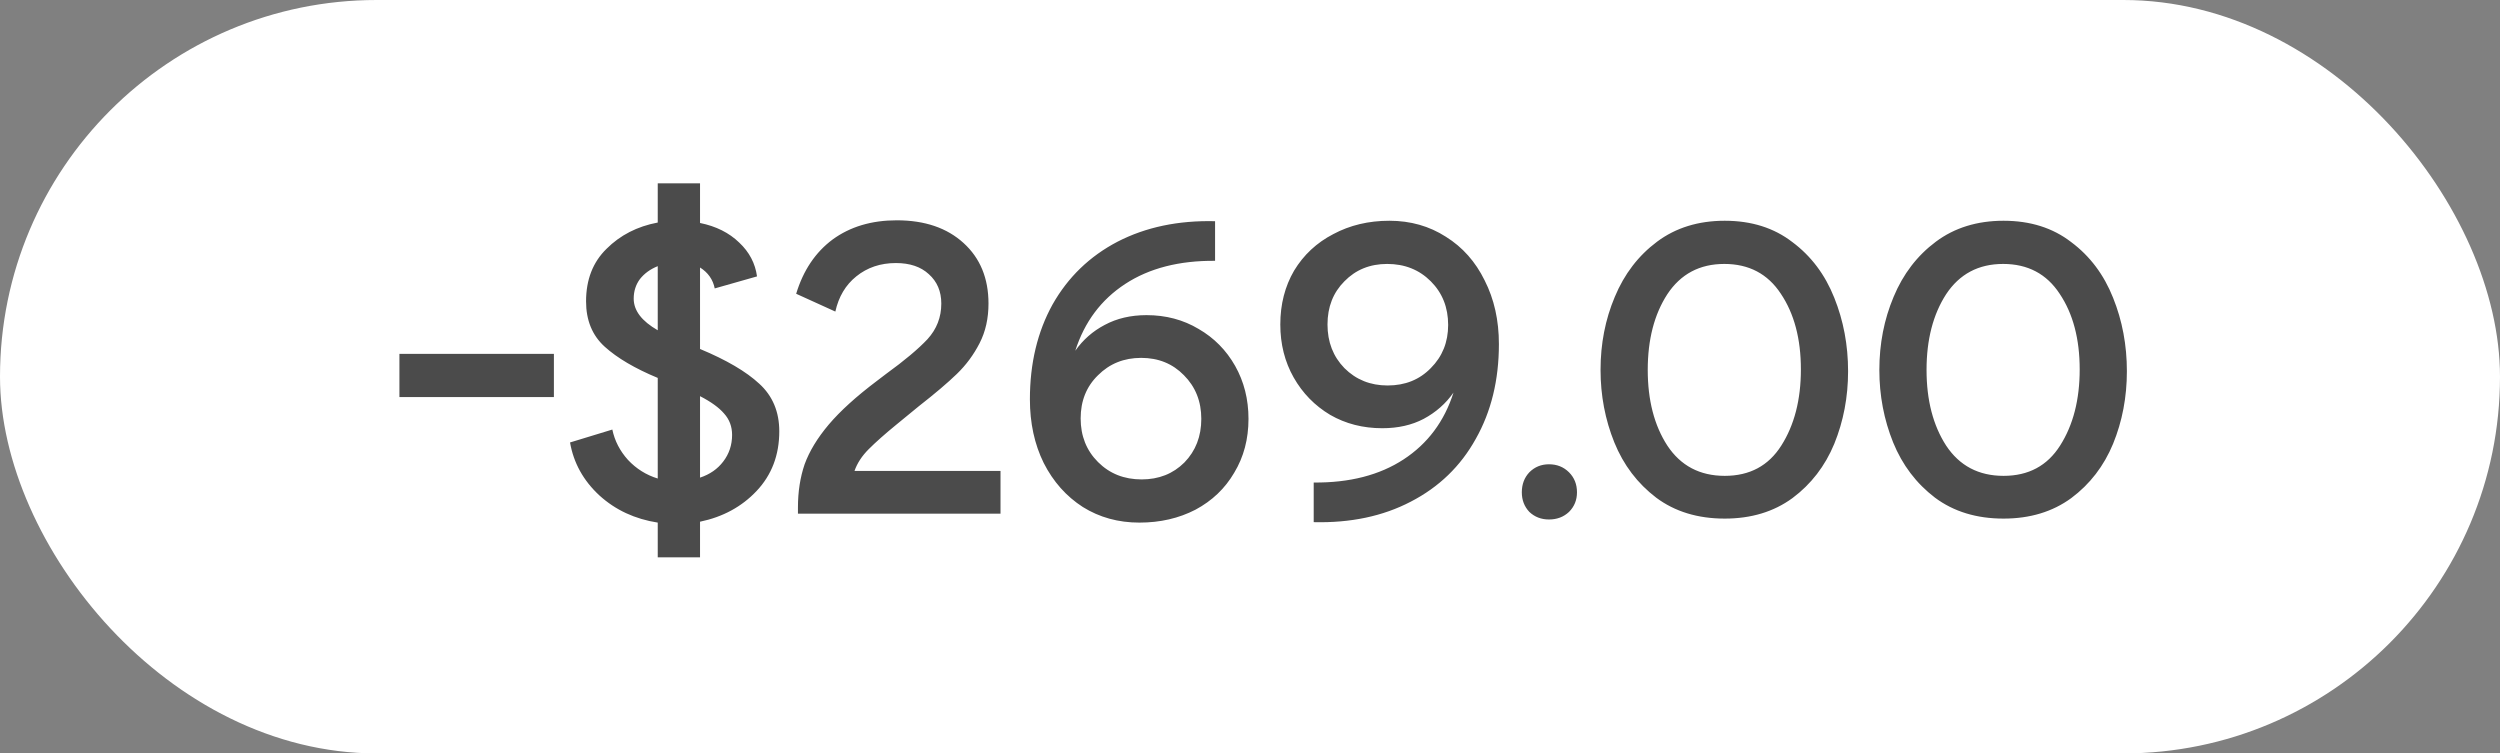 <svg width="73" height="22" viewBox="0 0 73 22" fill="none" xmlns="http://www.w3.org/2000/svg">
<rect x="0" y="0" width="73" height="22" fill="#808080" stroke="none"/>
<rect width="73" height="22" rx="11" fill="white"/>
<path d="M11.663 10.333H16.174V11.594H11.663V10.333ZM19.206 15.26C18.538 15.156 17.971 14.892 17.503 14.467C17.035 14.034 16.749 13.518 16.645 12.92L17.88 12.543C17.949 12.872 18.101 13.167 18.335 13.427C18.578 13.687 18.868 13.869 19.206 13.973V11.035C18.538 10.758 18.023 10.454 17.659 10.125C17.295 9.796 17.113 9.354 17.113 8.799C17.113 8.166 17.312 7.655 17.711 7.265C18.11 6.866 18.608 6.611 19.206 6.498V5.354H20.441V6.511C20.909 6.606 21.29 6.797 21.585 7.083C21.88 7.36 22.053 7.69 22.105 8.071L20.87 8.422C20.818 8.162 20.675 7.958 20.441 7.811V10.19C21.212 10.511 21.788 10.849 22.17 11.204C22.56 11.559 22.755 12.023 22.755 12.595C22.755 13.288 22.534 13.869 22.092 14.337C21.659 14.796 21.108 15.095 20.441 15.234V16.274H19.206V15.26ZM18.504 8.721C18.504 9.068 18.738 9.375 19.206 9.644V7.772C18.989 7.859 18.816 7.984 18.686 8.149C18.564 8.314 18.504 8.504 18.504 8.721ZM20.441 13.947C20.727 13.852 20.952 13.696 21.117 13.479C21.29 13.254 21.377 12.994 21.377 12.699C21.377 12.456 21.299 12.248 21.143 12.075C20.995 11.902 20.762 11.733 20.441 11.568V13.947ZM23.3 14.818C23.3 14.359 23.365 13.938 23.495 13.557C23.634 13.176 23.868 12.79 24.197 12.4C24.535 12.001 25.003 11.577 25.601 11.126L25.874 10.918C26.412 10.528 26.815 10.19 27.083 9.904C27.352 9.609 27.486 9.263 27.486 8.864C27.486 8.509 27.365 8.223 27.122 8.006C26.888 7.789 26.568 7.681 26.16 7.681C25.71 7.681 25.324 7.811 25.003 8.071C24.691 8.322 24.488 8.665 24.392 9.098L23.248 8.578C23.456 7.893 23.812 7.365 24.314 6.992C24.826 6.619 25.45 6.433 26.186 6.433C27.001 6.433 27.651 6.654 28.136 7.096C28.622 7.538 28.864 8.127 28.864 8.864C28.864 9.297 28.778 9.683 28.604 10.021C28.431 10.359 28.21 10.658 27.941 10.918C27.673 11.178 27.3 11.494 26.823 11.867L26.173 12.4C25.844 12.669 25.575 12.907 25.367 13.115C25.168 13.314 25.029 13.527 24.951 13.752H29.215V15H23.3V14.818ZM33.27 15.26C32.655 15.26 32.105 15.108 31.619 14.805C31.134 14.493 30.753 14.064 30.476 13.518C30.207 12.972 30.073 12.352 30.073 11.659C30.073 10.61 30.294 9.687 30.735 8.89C31.186 8.093 31.819 7.482 32.633 7.057C33.457 6.632 34.406 6.433 35.48 6.459V7.616C34.432 7.607 33.556 7.833 32.855 8.292C32.153 8.751 31.667 9.401 31.398 10.242C31.624 9.921 31.91 9.67 32.257 9.488C32.612 9.297 33.019 9.202 33.478 9.202C34.042 9.202 34.549 9.336 34.999 9.605C35.45 9.865 35.806 10.225 36.066 10.684C36.325 11.143 36.456 11.659 36.456 12.231C36.456 12.82 36.317 13.345 36.039 13.804C35.771 14.263 35.394 14.623 34.908 14.883C34.423 15.134 33.877 15.26 33.27 15.26ZM33.336 13.999C33.838 13.999 34.254 13.834 34.584 13.505C34.913 13.167 35.078 12.742 35.078 12.231C35.078 11.72 34.908 11.295 34.571 10.957C34.241 10.619 33.825 10.45 33.322 10.45C32.82 10.45 32.4 10.619 32.062 10.957C31.724 11.286 31.555 11.707 31.555 12.218C31.555 12.729 31.724 13.154 32.062 13.492C32.4 13.83 32.824 13.999 33.336 13.999ZM40.57 6.446C41.186 6.446 41.736 6.602 42.221 6.914C42.707 7.217 43.084 7.642 43.352 8.188C43.63 8.734 43.768 9.354 43.768 10.047C43.768 11.096 43.543 12.019 43.092 12.816C42.65 13.613 42.018 14.224 41.194 14.649C40.38 15.074 39.435 15.273 38.36 15.247V14.09C39.409 14.099 40.284 13.873 40.986 13.414C41.688 12.955 42.174 12.305 42.442 11.464C42.217 11.785 41.927 12.04 41.571 12.231C41.225 12.413 40.822 12.504 40.362 12.504C39.799 12.504 39.292 12.374 38.841 12.114C38.391 11.845 38.035 11.481 37.775 11.022C37.515 10.563 37.385 10.047 37.385 9.475C37.385 8.886 37.52 8.361 37.788 7.902C38.066 7.443 38.447 7.087 38.932 6.836C39.418 6.576 39.964 6.446 40.57 6.446ZM40.505 7.707C40.003 7.707 39.587 7.876 39.257 8.214C38.928 8.543 38.763 8.964 38.763 9.475C38.763 9.986 38.928 10.411 39.257 10.749C39.595 11.087 40.016 11.256 40.518 11.256C41.03 11.256 41.45 11.087 41.779 10.749C42.117 10.411 42.286 9.991 42.286 9.488C42.286 8.977 42.117 8.552 41.779 8.214C41.441 7.876 41.017 7.707 40.505 7.707ZM45.23 15.169C45.004 15.169 44.813 15.095 44.657 14.948C44.51 14.792 44.437 14.601 44.437 14.376C44.437 14.142 44.51 13.947 44.657 13.791C44.813 13.635 45.004 13.557 45.23 13.557C45.464 13.557 45.658 13.635 45.815 13.791C45.971 13.947 46.048 14.142 46.048 14.376C46.048 14.601 45.971 14.792 45.815 14.948C45.658 15.095 45.464 15.169 45.23 15.169ZM50.363 15.143C49.574 15.143 48.907 14.939 48.361 14.532C47.815 14.116 47.407 13.579 47.139 12.92C46.87 12.253 46.736 11.546 46.736 10.801C46.736 10.038 46.874 9.328 47.152 8.669C47.429 8.002 47.841 7.464 48.387 7.057C48.933 6.65 49.591 6.446 50.363 6.446C51.143 6.446 51.801 6.654 52.339 7.07C52.885 7.477 53.292 8.019 53.561 8.695C53.829 9.362 53.964 10.077 53.964 10.84C53.964 11.594 53.829 12.3 53.561 12.959C53.292 13.609 52.885 14.138 52.339 14.545C51.793 14.944 51.134 15.143 50.363 15.143ZM50.363 13.895C51.091 13.895 51.641 13.6 52.014 13.011C52.395 12.413 52.586 11.672 52.586 10.788C52.586 9.895 52.391 9.159 52.001 8.578C51.619 7.997 51.069 7.707 50.35 7.707C49.63 7.707 49.076 8.002 48.686 8.591C48.304 9.18 48.114 9.917 48.114 10.801C48.114 11.685 48.304 12.422 48.686 13.011C49.076 13.6 49.635 13.895 50.363 13.895ZM58.504 15.143C57.715 15.143 57.048 14.939 56.502 14.532C55.956 14.116 55.549 13.579 55.28 12.92C55.011 12.253 54.877 11.546 54.877 10.801C54.877 10.038 55.016 9.328 55.293 8.669C55.57 8.002 55.982 7.464 56.528 7.057C57.074 6.65 57.733 6.446 58.504 6.446C59.284 6.446 59.943 6.654 60.48 7.07C61.026 7.477 61.433 8.019 61.702 8.695C61.971 9.362 62.105 10.077 62.105 10.84C62.105 11.594 61.971 12.3 61.702 12.959C61.433 13.609 61.026 14.138 60.48 14.545C59.934 14.944 59.275 15.143 58.504 15.143ZM58.504 13.895C59.232 13.895 59.782 13.6 60.155 13.011C60.536 12.413 60.727 11.672 60.727 10.788C60.727 9.895 60.532 9.159 60.142 8.578C59.761 7.997 59.21 7.707 58.491 7.707C57.772 7.707 57.217 8.002 56.827 8.591C56.446 9.18 56.255 9.917 56.255 10.801C56.255 11.685 56.446 12.422 56.827 13.011C57.217 13.6 57.776 13.895 58.504 13.895Z" fill="#4B4B4B"/>
</svg>
